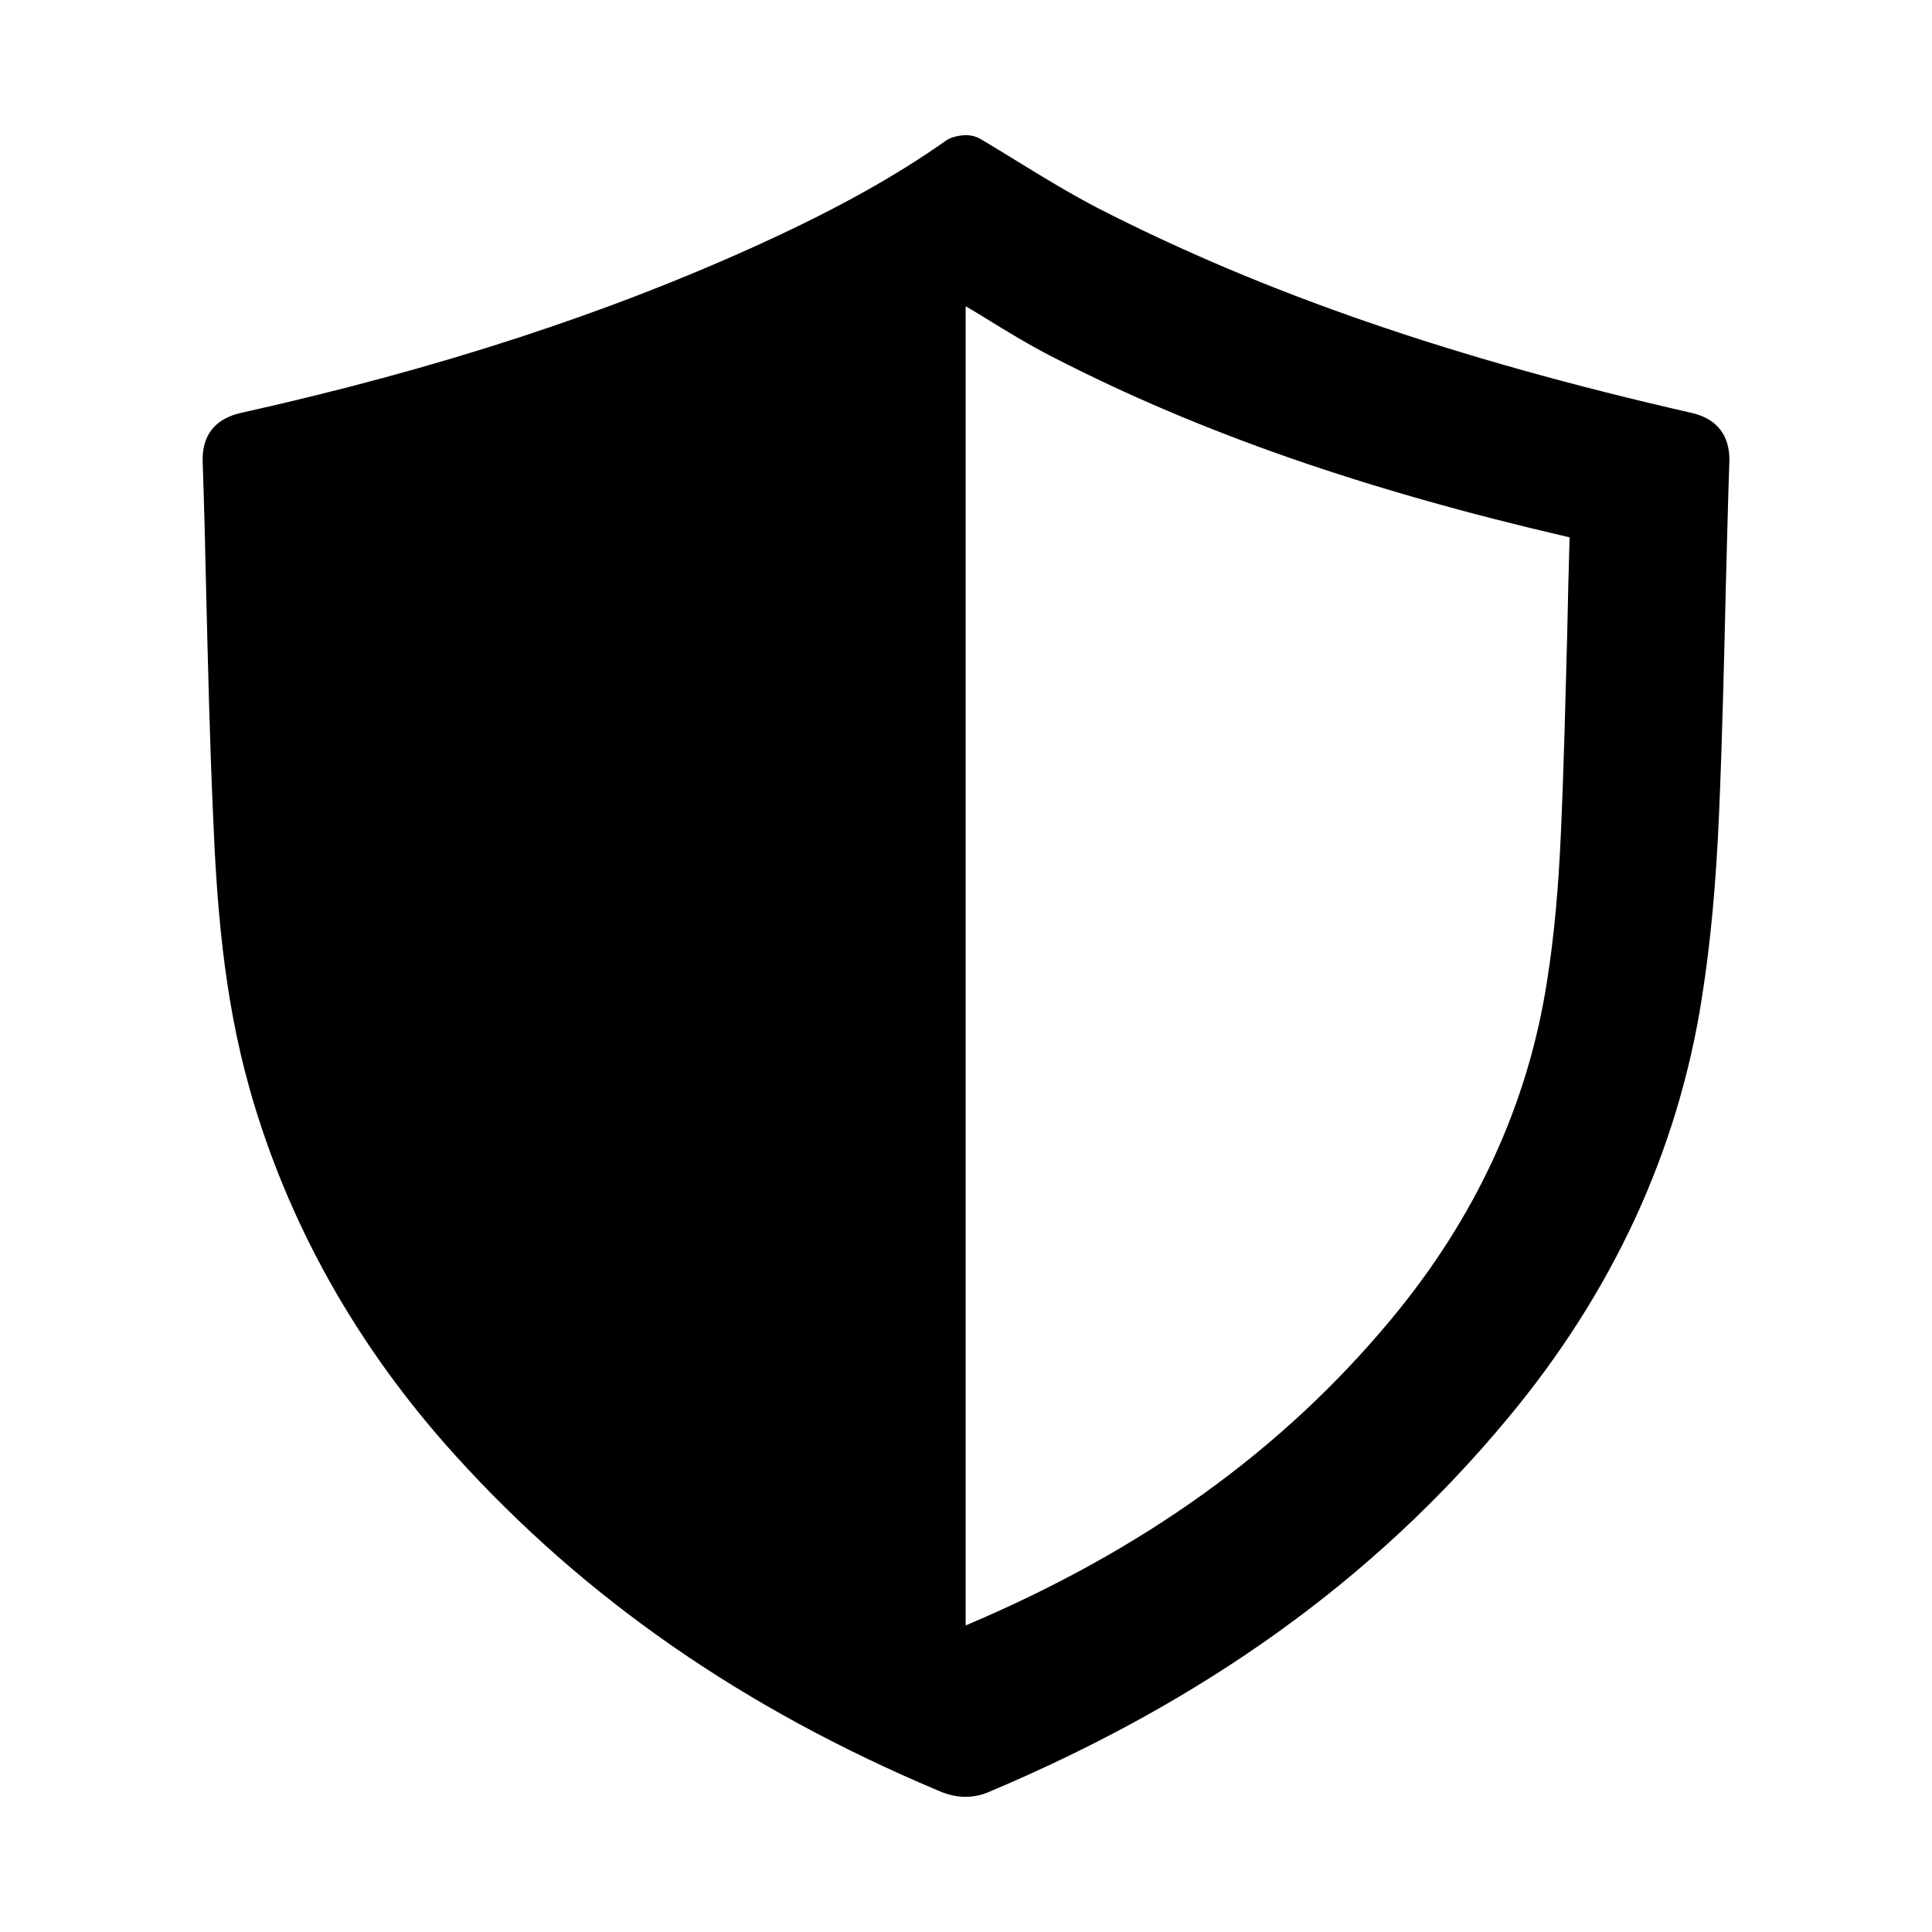 <?xml version="1.0" encoding="UTF-8"?>
<!-- The Best Svg Icon site in the world: iconSvg.co, Visit us! https://iconsvg.co -->
<svg fill="#000000" width="800px" height="800px" version="1.1" viewBox="144 144 512 512" xmlns="http://www.w3.org/2000/svg">
 <path d="m210.05 432.2c10.078 35.816 28.496 68.723 54.789 97.691 34.164 37.707 75.887 66.754 127.61 88.559 1.801 0.789 4.328 1.73 7.398 1.73 2.047 0 4.094-0.395 6.133-1.258 57.152-24.09 102.11-56.363 137.37-98.793 28.023-33.535 45.43-71.242 51.719-112.02 2.281-14.484 3.699-30.148 4.481-48.02 0.867-20.23 1.34-40.461 1.812-60.613 0.316-11.098 0.551-22.199 0.945-33.297 0.078-4.723-1.496-10.785-10.004-12.754-63.133-14.406-113.2-31.645-157.44-54.316-7.078-3.699-13.855-7.793-21.02-12.203-3.305-2.047-6.535-4.016-9.84-5.984-1.16-0.707-2.578-1.102-3.992-1.102-1.652 0-3.938 0.473-5.273 1.418-13.383 9.445-28.812 18.027-48.727 27.16-40.777 18.656-85.961 33.379-138.15 45.027-8.66 1.969-10.234 7.949-10.156 12.676 0.395 11.73 0.707 23.457 0.945 35.188 0.48 19.602 0.945 39.125 1.812 58.648 0.938 23.141 2.75 47.938 9.598 72.262zm189.87-207.04c1.488 0.867 2.914 1.73 4.328 2.598 6.141 3.777 12.516 7.715 19.207 11.098 38.645 19.836 82.105 34.953 136.5 47.547-0.234 8.66-0.48 17.238-0.629 25.742-0.48 17.398-0.867 34.715-1.652 52.113-0.629 14.879-1.812 27.945-3.707 39.832-5.039 32.59-18.965 62.738-41.406 89.664-28.891 34.715-65.73 61.164-112.65 81.004v-349.6z"/>
</svg>